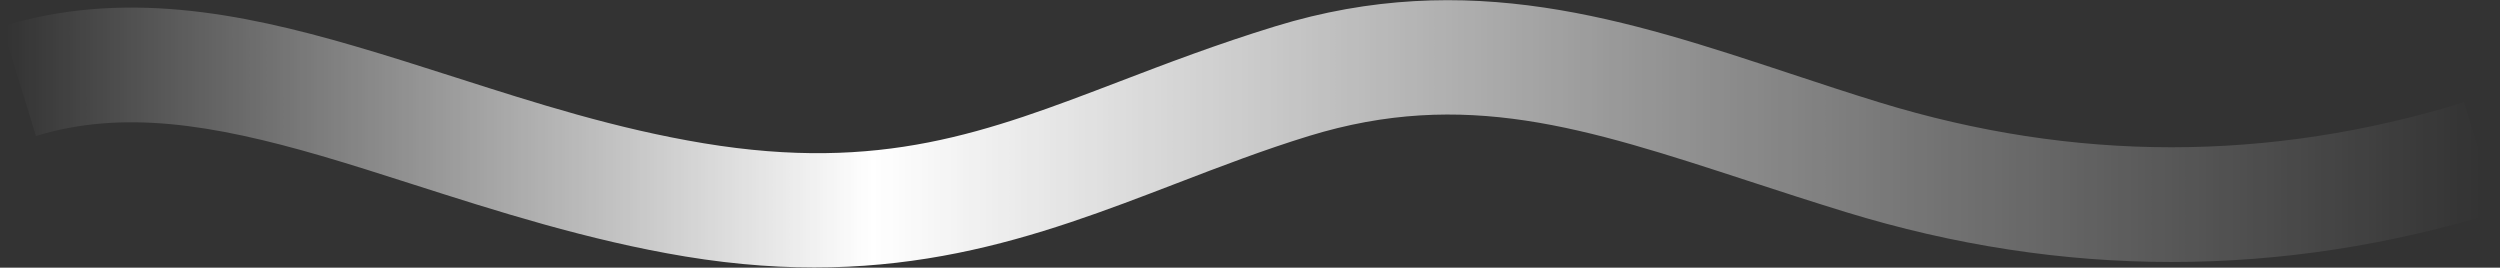 <svg width="523" height="56" viewBox="0 0 523 56" fill="none" xmlns="http://www.w3.org/2000/svg">
<rect x="0" y="0" width="523" height="56" fill="#333333" stroke="none"/>
<path fill-rule="evenodd" clip-rule="evenodd" d="M365.713 37.84C331.6 26.707 306.343 18.465 273.812 28.454C264.361 31.356 255.298 34.838 246.2 38.334C216.966 49.567 187.367 60.94 143.325 53.654C123.099 50.308 103.716 44.108 86.266 38.527C79.609 36.397 73.232 34.358 67.198 32.601C44.437 25.975 25.541 22.921 7.522 28.454L0.478 5.511C25.593 -2.201 50.319 2.691 73.906 9.558C81.141 11.664 88.223 13.931 95.284 16.19C112.129 21.581 128.852 26.934 147.242 29.976C184.347 36.114 206.462 27.656 234.132 17.073C243.995 13.3 254.563 9.258 266.767 5.511C307.14 -6.886 340.386 4.11 374.606 15.428C380.731 17.454 386.887 19.49 393.121 21.404C433.96 33.943 474.639 33.943 515.478 21.404L522.522 44.347C477.093 58.295 431.506 58.295 386.077 44.347C378.901 42.143 372.15 39.94 365.713 37.84Z" fill="url(#paint0_linear_621_3712)"/>
<defs>
<linearGradient id="paint0_linear_621_3712" x1="1.396" y1="32.875" x2="519" y2="32.875" gradientUnits="userSpaceOnUse">
<stop stop-color="white" stop-opacity="0"/>
<stop offset="0.35" stop-color="white"/>
<stop offset="0.65" stop-color="white" stop-opacity="0.5"/>
<stop offset="1" stop-color="white" stop-opacity="0"/>
</linearGradient>
</defs>
</svg>
